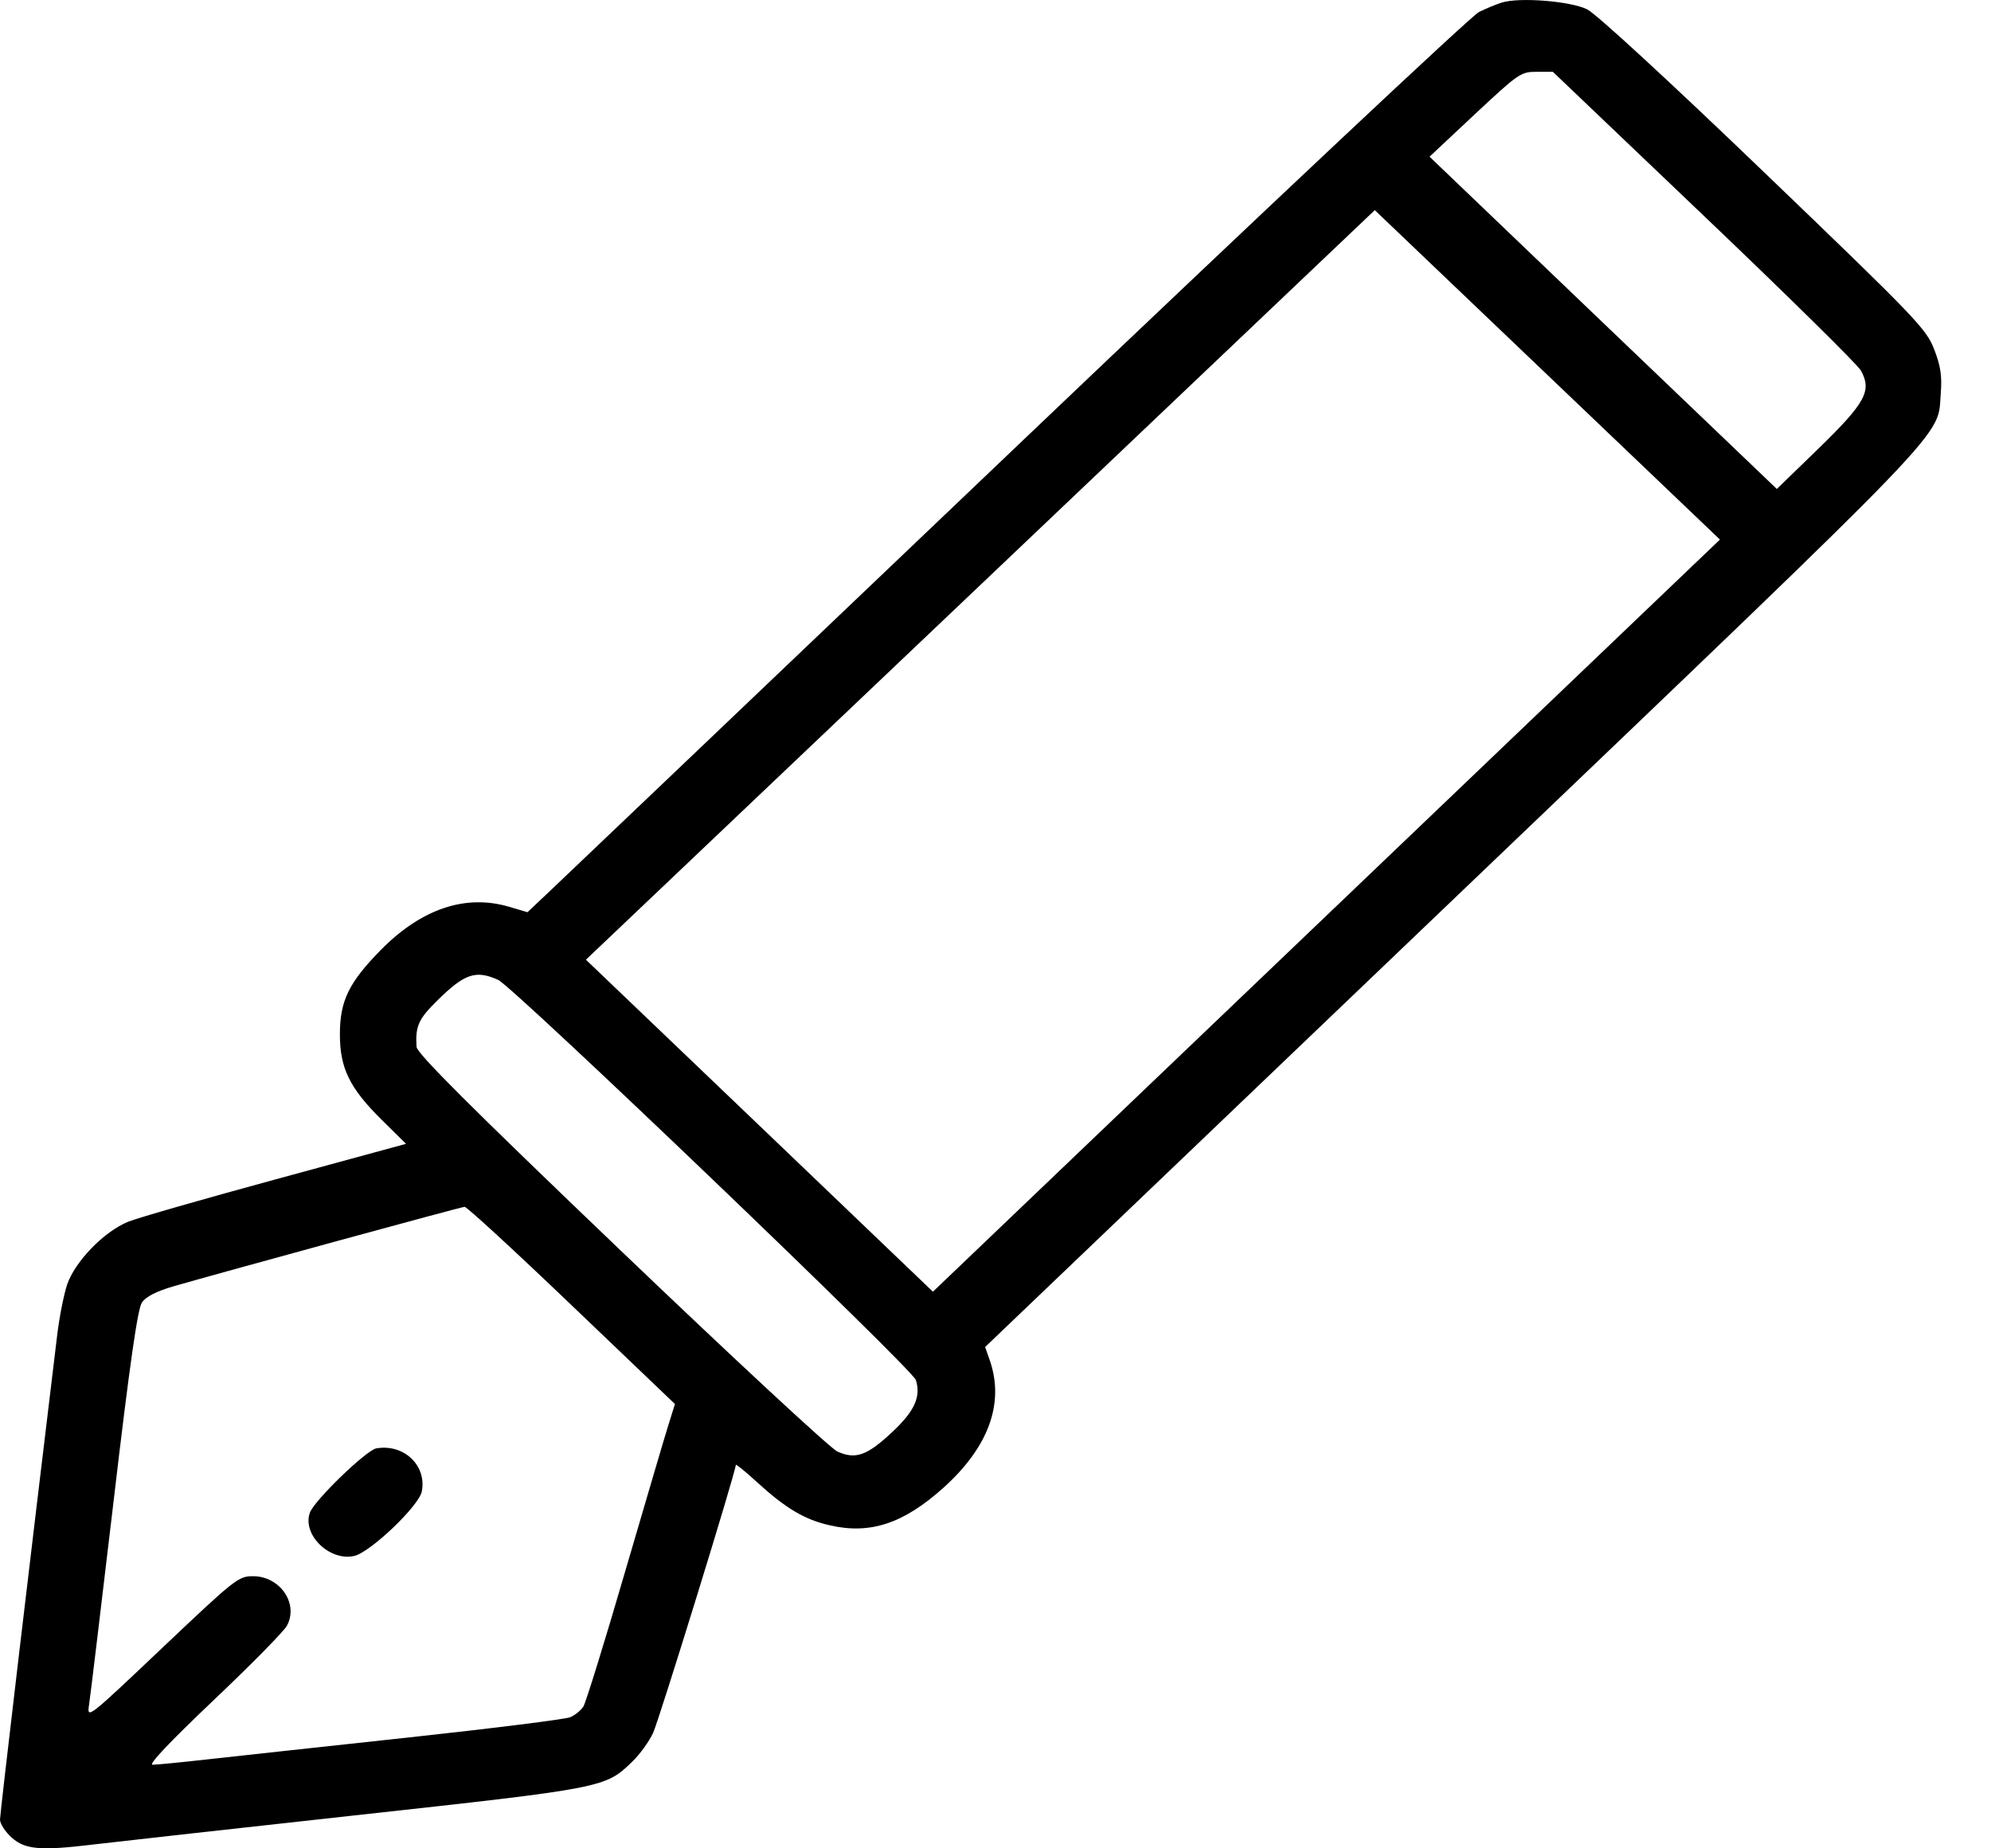 <svg width="14" height="13" viewBox="0 0 14 13" fill="none" xmlns="http://www.w3.org/2000/svg">
<path fill-rule="evenodd" clip-rule="evenodd" d="M10.56 0.018C10.524 0.029 10.452 0.059 10.4 0.084C10.349 0.108 8.897 1.473 7.174 3.115C5.451 4.758 3.966 6.173 3.875 6.259L3.709 6.416L3.581 6.378C3.274 6.287 2.965 6.391 2.679 6.68C2.453 6.91 2.39 7.039 2.39 7.275C2.39 7.512 2.458 7.652 2.68 7.872L2.855 8.045L1.941 8.294C1.438 8.431 0.97 8.565 0.901 8.593C0.731 8.662 0.527 8.873 0.472 9.035C0.449 9.104 0.417 9.265 0.402 9.391C0.208 10.996 0 12.756 0 12.798C0 12.827 0.037 12.884 0.083 12.925C0.177 13.009 0.285 13.018 0.656 12.973C0.772 12.959 1.596 12.867 2.487 12.769C4.256 12.575 4.256 12.575 4.447 12.389C4.499 12.339 4.564 12.249 4.592 12.189C4.634 12.099 5.174 10.35 5.174 10.303C5.174 10.295 5.243 10.351 5.327 10.428C5.525 10.609 5.66 10.689 5.835 10.728C6.12 10.794 6.355 10.715 6.636 10.462C6.952 10.177 7.064 9.869 6.96 9.568L6.927 9.474L10.223 6.322C13.809 2.892 13.62 3.088 13.647 2.763C13.656 2.645 13.646 2.574 13.6 2.456C13.544 2.312 13.476 2.241 12.404 1.211C11.733 0.566 11.223 0.097 11.161 0.066C11.045 0.008 10.685 -0.021 10.56 0.018ZM11.982 1.519C12.566 2.076 13.063 2.565 13.085 2.606C13.164 2.748 13.118 2.832 12.792 3.15L12.494 3.439L11.273 2.271L10.052 1.102L10.37 0.804C10.678 0.516 10.694 0.505 10.804 0.505H10.919L11.982 1.519ZM9.327 6.44L6.56 9.085L5.34 7.917L4.12 6.75L6.894 4.114L9.667 1.478L10.88 2.636L12.094 3.795L9.327 6.44ZM3.503 6.892C3.612 6.942 6.415 9.627 6.44 9.706C6.477 9.823 6.432 9.924 6.274 10.072C6.097 10.238 6.016 10.267 5.888 10.209C5.839 10.187 5.154 9.551 4.366 8.797C3.305 7.782 2.932 7.409 2.929 7.363C2.92 7.217 2.942 7.168 3.075 7.037C3.267 6.847 3.346 6.821 3.503 6.892ZM4.02 9.181L4.746 9.875L4.706 10.003C4.683 10.073 4.546 10.541 4.399 11.042C4.253 11.544 4.119 11.976 4.102 12.003C4.084 12.03 4.043 12.064 4.009 12.078C3.976 12.092 3.466 12.156 2.875 12.22C2.284 12.284 1.648 12.353 1.461 12.374C1.275 12.395 1.1 12.412 1.073 12.412C1.041 12.412 1.191 12.254 1.5 11.96C1.763 11.711 1.995 11.475 2.017 11.435C2.102 11.28 1.97 11.086 1.779 11.086C1.676 11.086 1.654 11.104 1.141 11.59C0.616 12.088 0.611 12.092 0.626 11.992C0.635 11.935 0.712 11.29 0.799 10.556C0.913 9.586 0.968 9.205 0.998 9.161C1.027 9.119 1.098 9.083 1.22 9.047C1.571 8.946 3.241 8.489 3.267 8.488C3.282 8.487 3.621 8.799 4.02 9.181ZM2.646 10.187C2.575 10.2 2.21 10.553 2.179 10.639C2.124 10.793 2.315 10.981 2.489 10.944C2.601 10.921 2.946 10.592 2.966 10.49C3.002 10.307 2.839 10.153 2.646 10.187Z" fill="black"/>
</svg>
